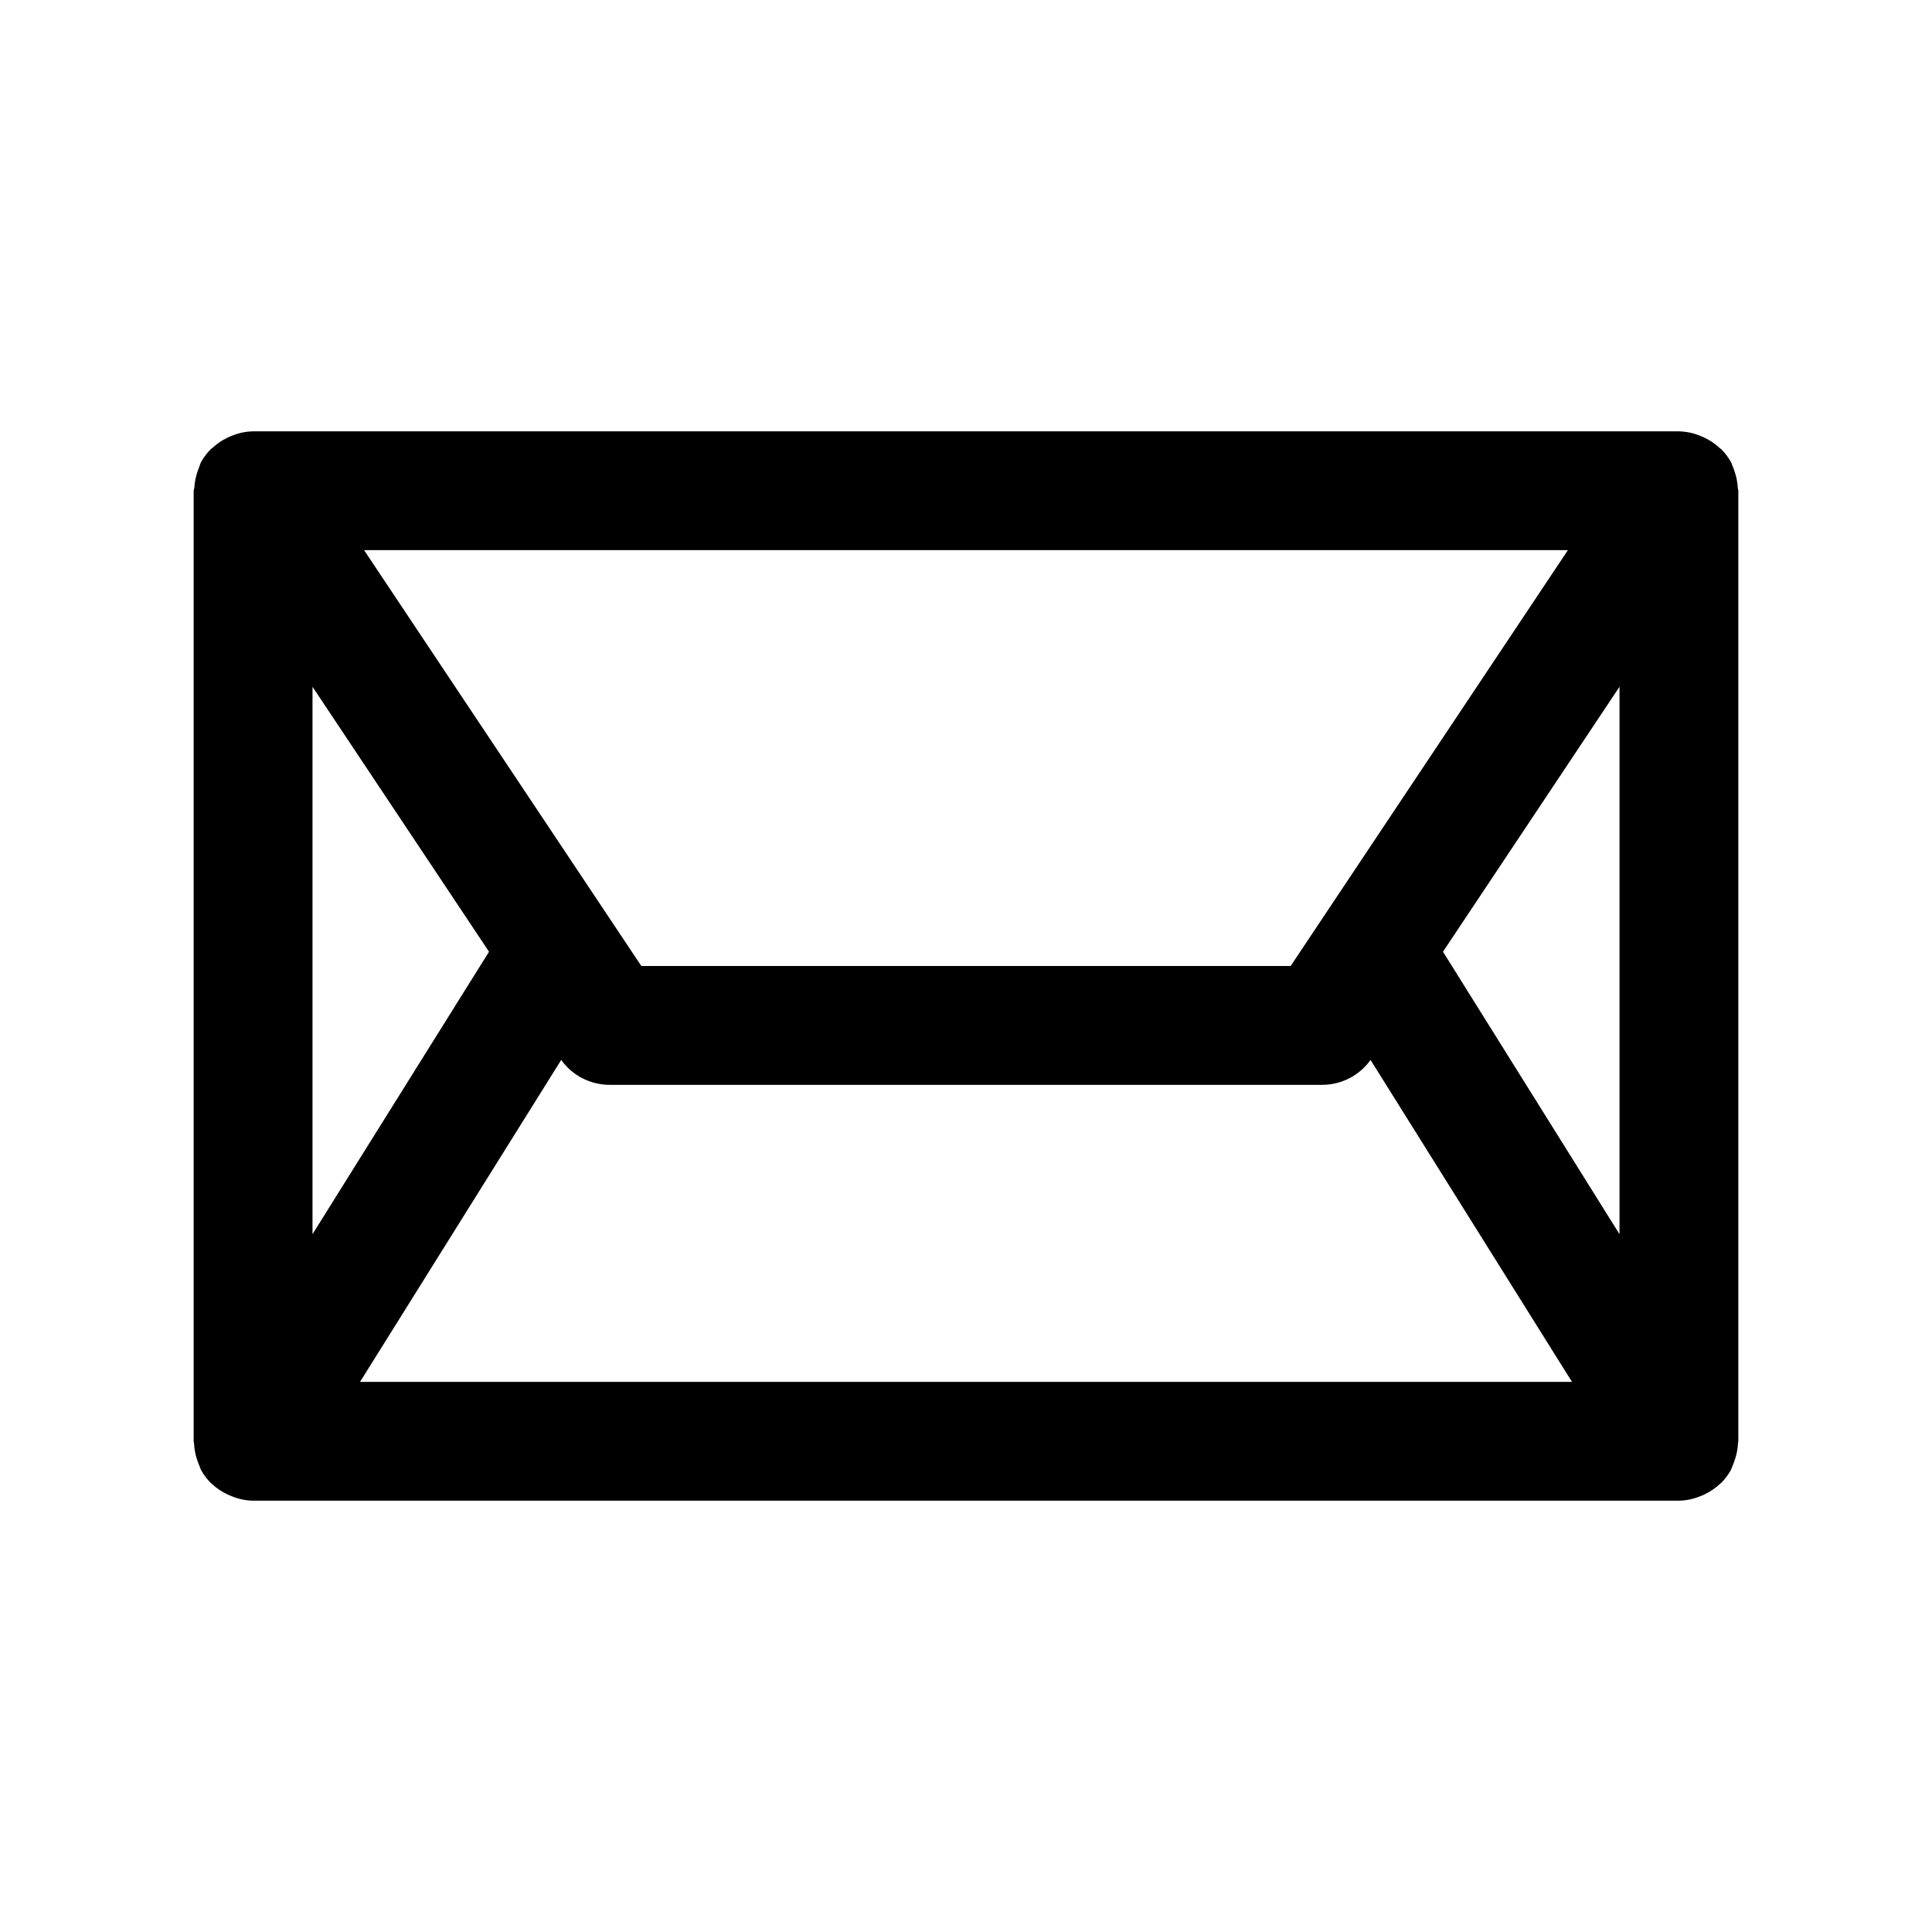 <?xml version="1.0" encoding="UTF-8"?>
<!-- The Best Svg Icon site in the world: iconSvg.co, Visit us! https://iconsvg.co -->
<svg fill="#000000" width="800px" height="800px" version="1.1" viewBox="144 144 512 512" xmlns="http://www.w3.org/2000/svg">
 <path d="m604.58 526.44c0-0.172 0.094-0.316 0.094-0.488v-251.9c0-0.27-0.141-0.473-0.141-0.738v-0.004c-0.078-1.547-0.387-3.074-0.914-4.531-0.156-0.457-0.285-0.898-0.488-1.324s-0.156-0.566-0.301-0.82c-0.715-1.316-1.617-2.523-2.676-3.586-0.156-0.156-0.348-0.25-0.52-0.41-1.164-1.078-2.484-1.969-3.922-2.644-0.441-0.219-0.867-0.395-1.324-0.566l0.004-0.004c-1.738-0.695-3.59-1.074-5.465-1.117h-377.86c-1.867 0.039-3.711 0.41-5.449 1.102-0.457 0.172-0.883 0.363-1.324 0.566l0.004 0.004c-1.434 0.676-2.758 1.566-3.922 2.644-0.156 0.156-0.363 0.25-0.52 0.41v-0.004c-1.055 1.066-1.949 2.273-2.66 3.59-0.141 0.27-0.188 0.551-0.301 0.836-0.109 0.285-0.332 0.867-0.488 1.324h0.004c-0.531 1.461-0.84 2.996-0.914 4.547-0.031 0.254-0.176 0.457-0.176 0.727v251.9c0 0.172 0.094 0.316 0.094 0.488h0.004c0.062 1.664 0.391 3.309 0.977 4.867 0.156 0.441 0.301 0.867 0.504 1.289 0.203 0.426 0.203 0.676 0.395 0.992h-0.004c0.703 1.266 1.578 2.426 2.598 3.449 0.094 0.094 0.203 0.141 0.301 0.234 1.223 1.145 2.621 2.086 4.141 2.789 0.441 0.203 0.852 0.379 1.309 0.551h-0.004c1.734 0.684 3.57 1.051 5.434 1.086h377.86c1.863-0.039 3.703-0.414 5.434-1.102 0.457-0.172 0.883-0.348 1.309-0.551h-0.004c1.516-0.703 2.91-1.645 4.125-2.789 0.094-0.094 0.203-0.141 0.301-0.234 1.02-1.023 1.895-2.184 2.598-3.449 0.172-0.316 0.234-0.66 0.395-0.992 0.156-0.332 0.348-0.852 0.504-1.289 0.586-1.555 0.922-3.191 0.992-4.852zm-31.395-55.371-46.777-74.848 46.777-70.219zm-13.668-181.28-73.477 110.21-172.08 0.004-73.477-110.21zm-332.7 36.211 46.777 70.219-46.777 74.848zm12.598 184.21 53.309-85.316c2.957 4.141 7.731 6.598 12.816 6.598h188.93c5.062-0.027 9.801-2.481 12.738-6.598l53.387 85.316z"/>
</svg>